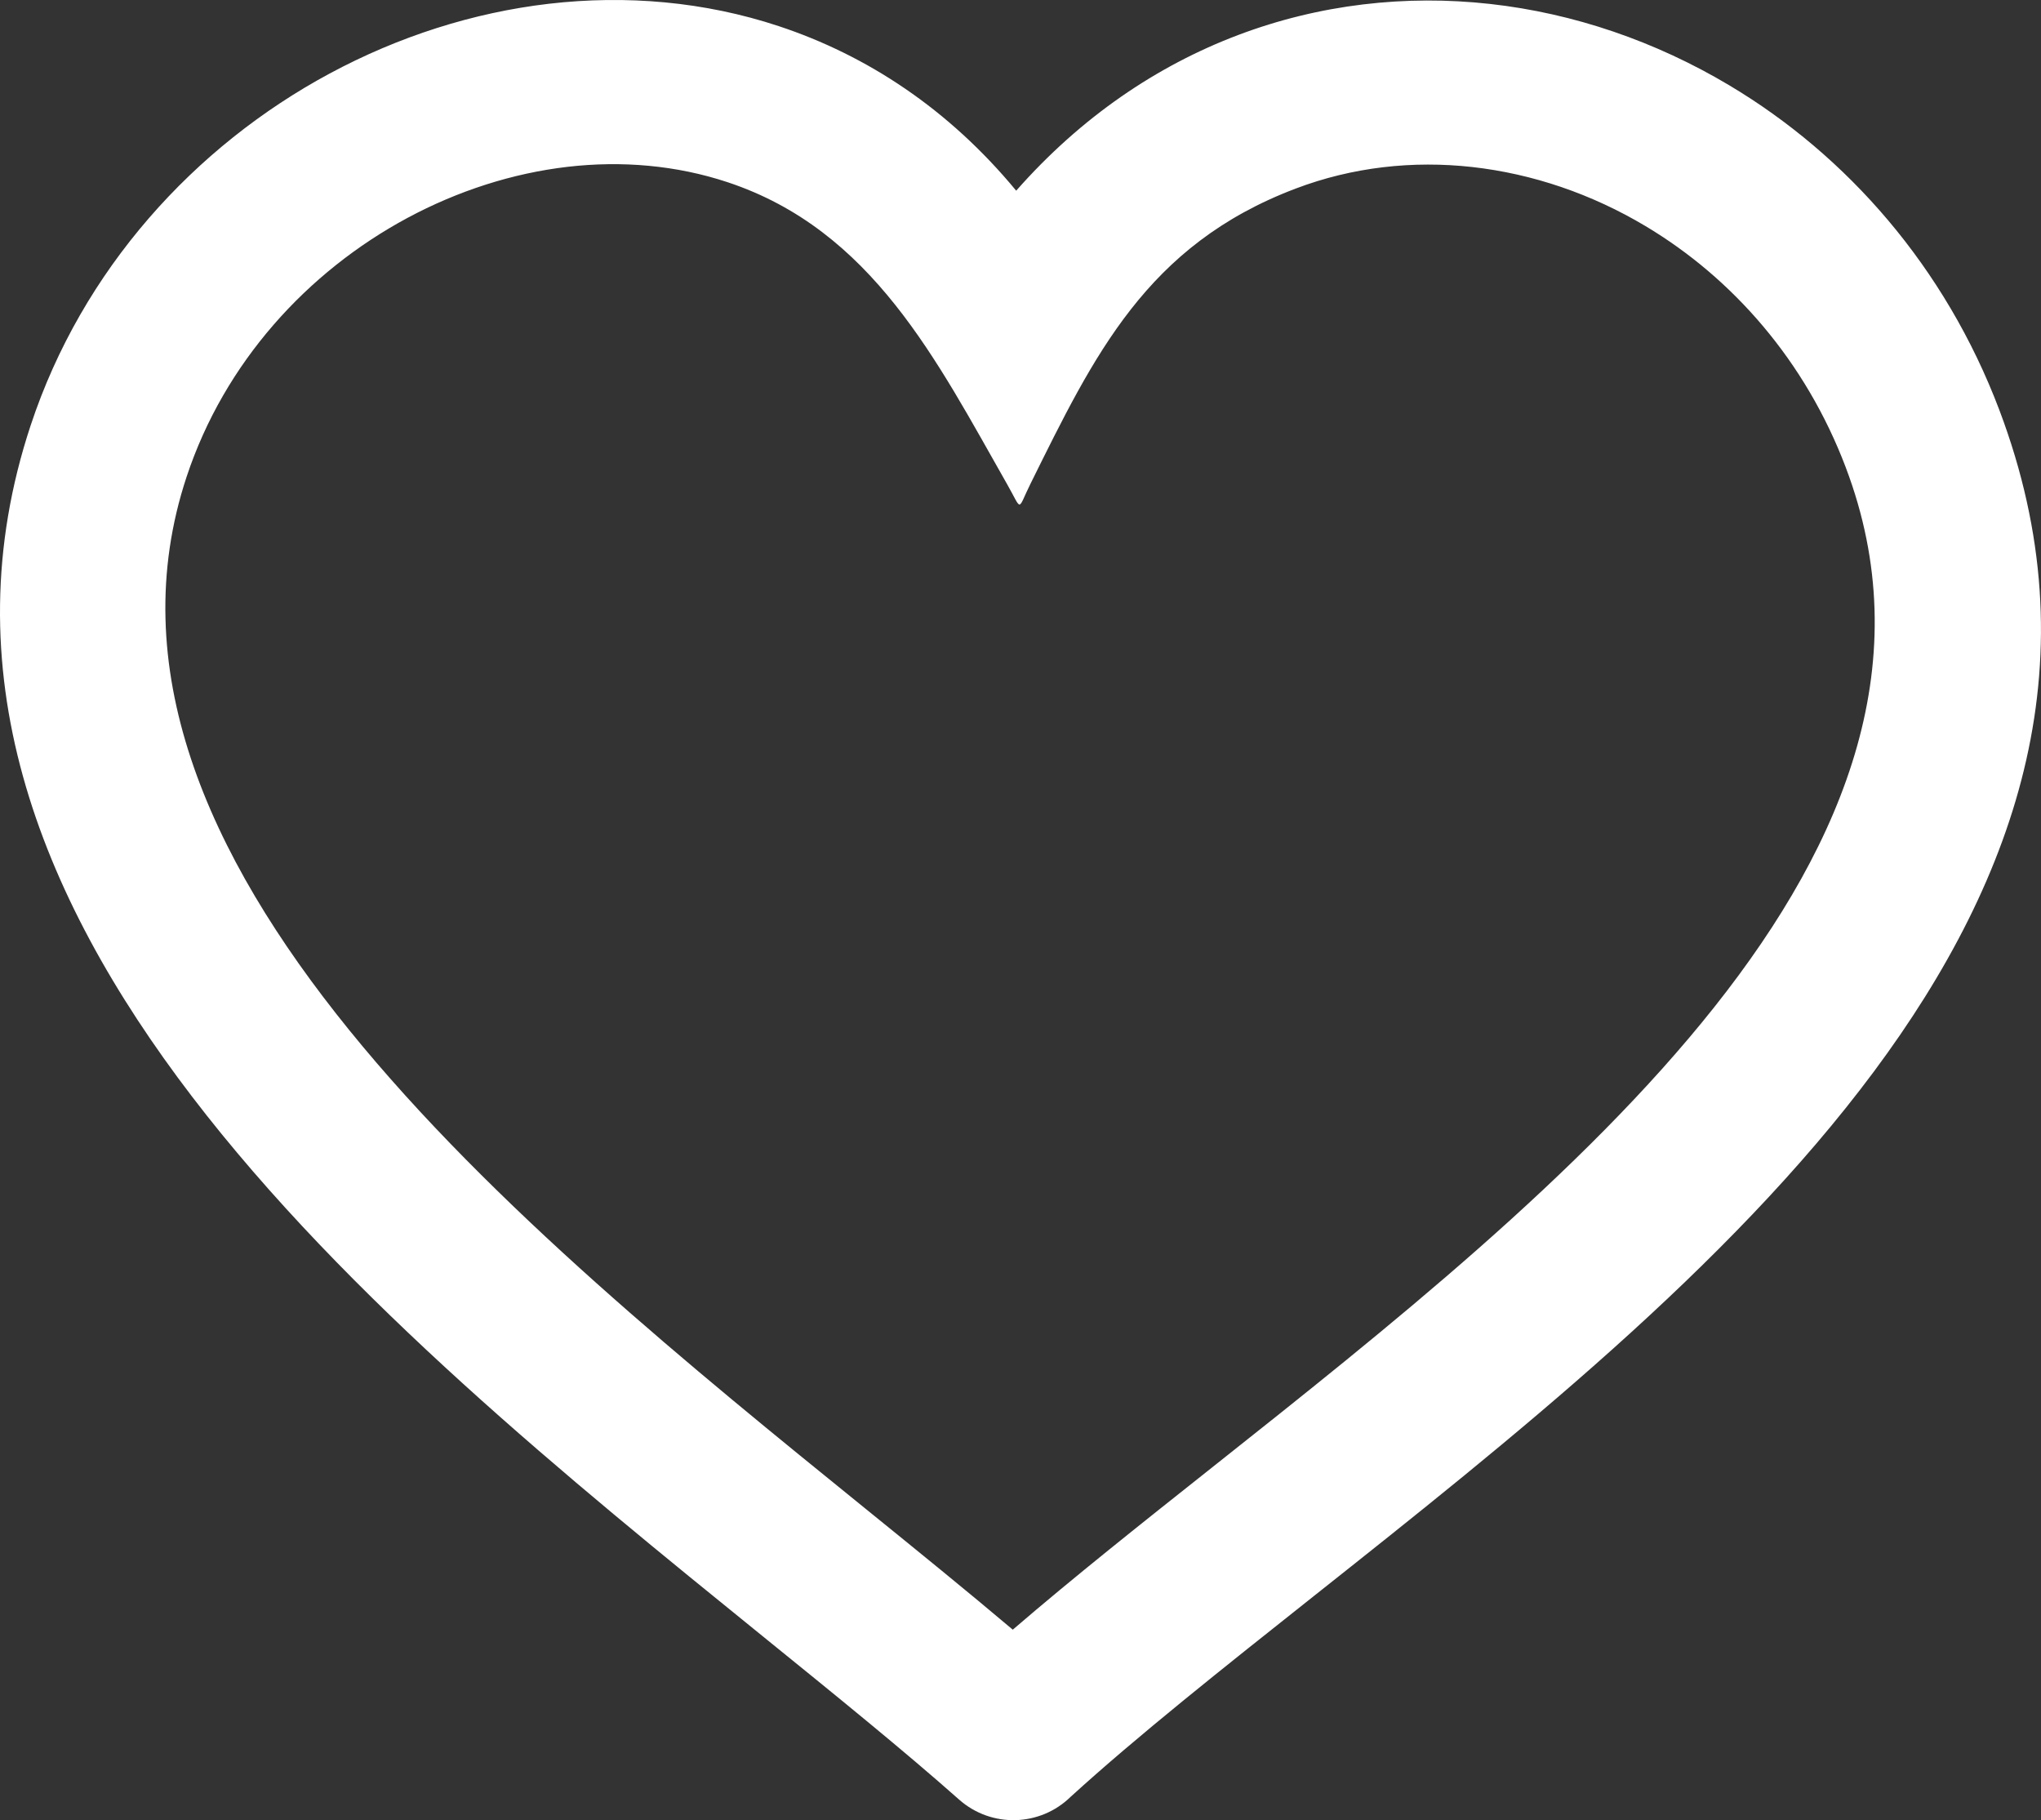 <?xml version="1.0" encoding="UTF-8"?>
<svg id="Calque_2" data-name="Calque 2" xmlns="http://www.w3.org/2000/svg" viewBox="0 0 512 456.55">
  <rect x="0" y="0" width="512" height="456.55" fill="#333333" stroke="none"/>
  <defs>
    <style>
      .cls-1 {
        fill: #fff;
        stroke-width: 0px;
      }
    </style>
  </defs>
  <g id="Calque_1-2" data-name="Calque 1" image-rendering="optimizeQuality" shape-rendering="geometricPrecision" text-rendering="geometricPrecision">
    <path class="cls-1" d="m463.04,117.28c-10.12-26.73-28.41-47.54-50.27-60.58-13.48-8.05-28.34-13.12-43.46-14.81-14.88-1.65-30.02,0-44.28,5.41-37.46,14.19-50.6,41.91-66.52,74.03-3.42,6.89-1.96,6.96-5.89.08-17.58-30.87-33.79-63.68-70.13-75.72-12.88-4.26-26.55-5.41-40.09-3.85-13.83,1.61-27.55,6.03-40.21,12.83-25.07,13.49-45.88,36.22-55.38,64.92-31.52,95.24,83.38,188.38,170.42,258.92,12.97,10.51,25.36,20.55,36.83,30.25,15.45-13.29,32.36-26.7,50-40.69,87.82-69.63,195.29-154.87,158.98-250.78Zm-29.17-95.84c29.48,17.59,54.09,45.53,67.66,81.35,46.92,123.97-73.48,219.47-171.87,297.48-22.83,18.11-44.42,35.23-61.08,50.41-7.63,7.48-19.85,7.89-27.97.71-13.9-12.32-31.03-26.2-49.31-41.01C94.74,332.13-32.73,228.81,7.69,106.7,20.64,67.55,48.83,36.66,82.72,18.43,99.94,9.17,118.7,3.15,137.72.94c19.34-2.23,38.98-.56,57.65,5.62,22.05,7.3,42.6,20.75,59.55,41.27,16.32-18.53,35.37-31.35,55.61-39.02,20.51-7.76,42.13-10.17,63.28-7.82,20.91,2.32,41.45,9.34,60.05,20.44h0Z"/>
  </g>
</svg>
